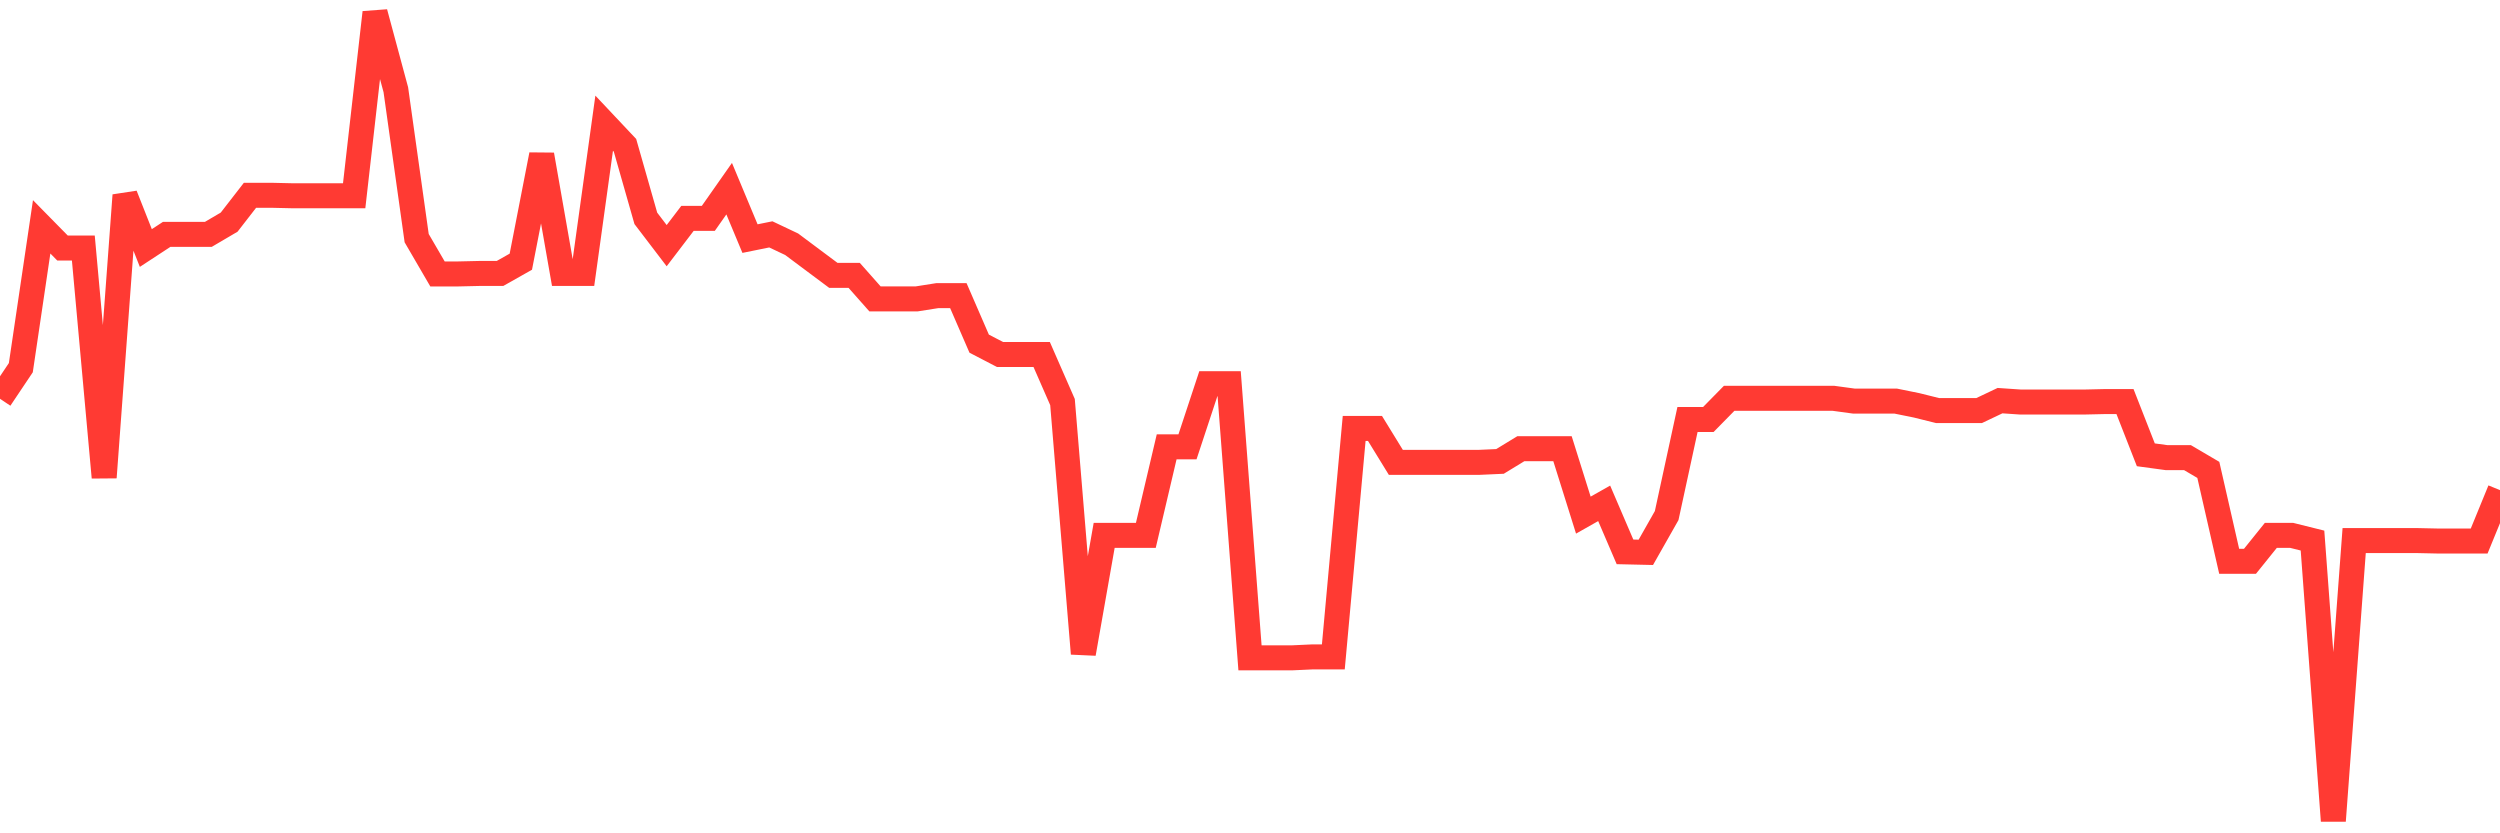 <svg
  xmlns="http://www.w3.org/2000/svg"
  xmlns:xlink="http://www.w3.org/1999/xlink"
  width="120"
  height="40"
  viewBox="0 0 120 40"
  preserveAspectRatio="none"
>
  <polyline
    points="0,19.141 1,17.648 2,10.888 3,11.905 4,11.905 5,22.917 6,9.373 7,11.905 8,11.25 9,11.25 10,11.25 11,10.662 12,9.373 13,9.373 14,9.396 15,9.396 16,9.396 17,9.396 18,0.6 19,4.308 20,11.431 21,13.149 22,13.149 23,13.126 24,13.126 25,12.561 26,7.428 27,13.126 28,13.126 29,5.914 30,6.976 31,10.481 32,11.792 33,10.481 34,10.481 35,9.056 36,11.453 37,11.25 38,11.724 39,12.471 40,13.217 41,13.217 42,14.347 43,14.347 44,14.347 45,14.189 46,14.189 47,16.495 48,17.015 49,17.015 50,17.015 51,19.299 52,31.373 53,25.698 54,25.698 55,25.698 56,21.447 57,21.447 58,18.417 59,18.417 60,31.577 61,31.577 62,31.577 63,31.531 64,31.531 65,20.565 66,20.565 67,22.193 68,22.193 69,22.193 70,22.193 71,22.193 72,22.148 73,21.538 74,21.538 75,21.538 76,24.726 77,24.16 78,26.489 79,26.512 80,24.748 81,20.136 82,20.136 83,19.118 84,19.118 85,19.118 86,19.118 87,19.118 88,19.118 89,19.254 90,19.254 91,19.254 92,19.457 93,19.706 94,19.706 95,19.706 96,19.231 97,19.299 98,19.299 99,19.299 100,19.299 101,19.276 102,19.276 103,21.831 104,21.967 105,21.967 106,22.555 107,26.941 108,26.941 109,25.698 110,25.698 111,25.947 112,39.4 113,25.947 114,25.947 115,25.947 116,25.947 117,25.969 118,25.969 119,25.969 120,23.527"
    fill="none"
    stroke="#ff3a33"
    stroke-width="1.2"
  >
  </polyline>
</svg>
